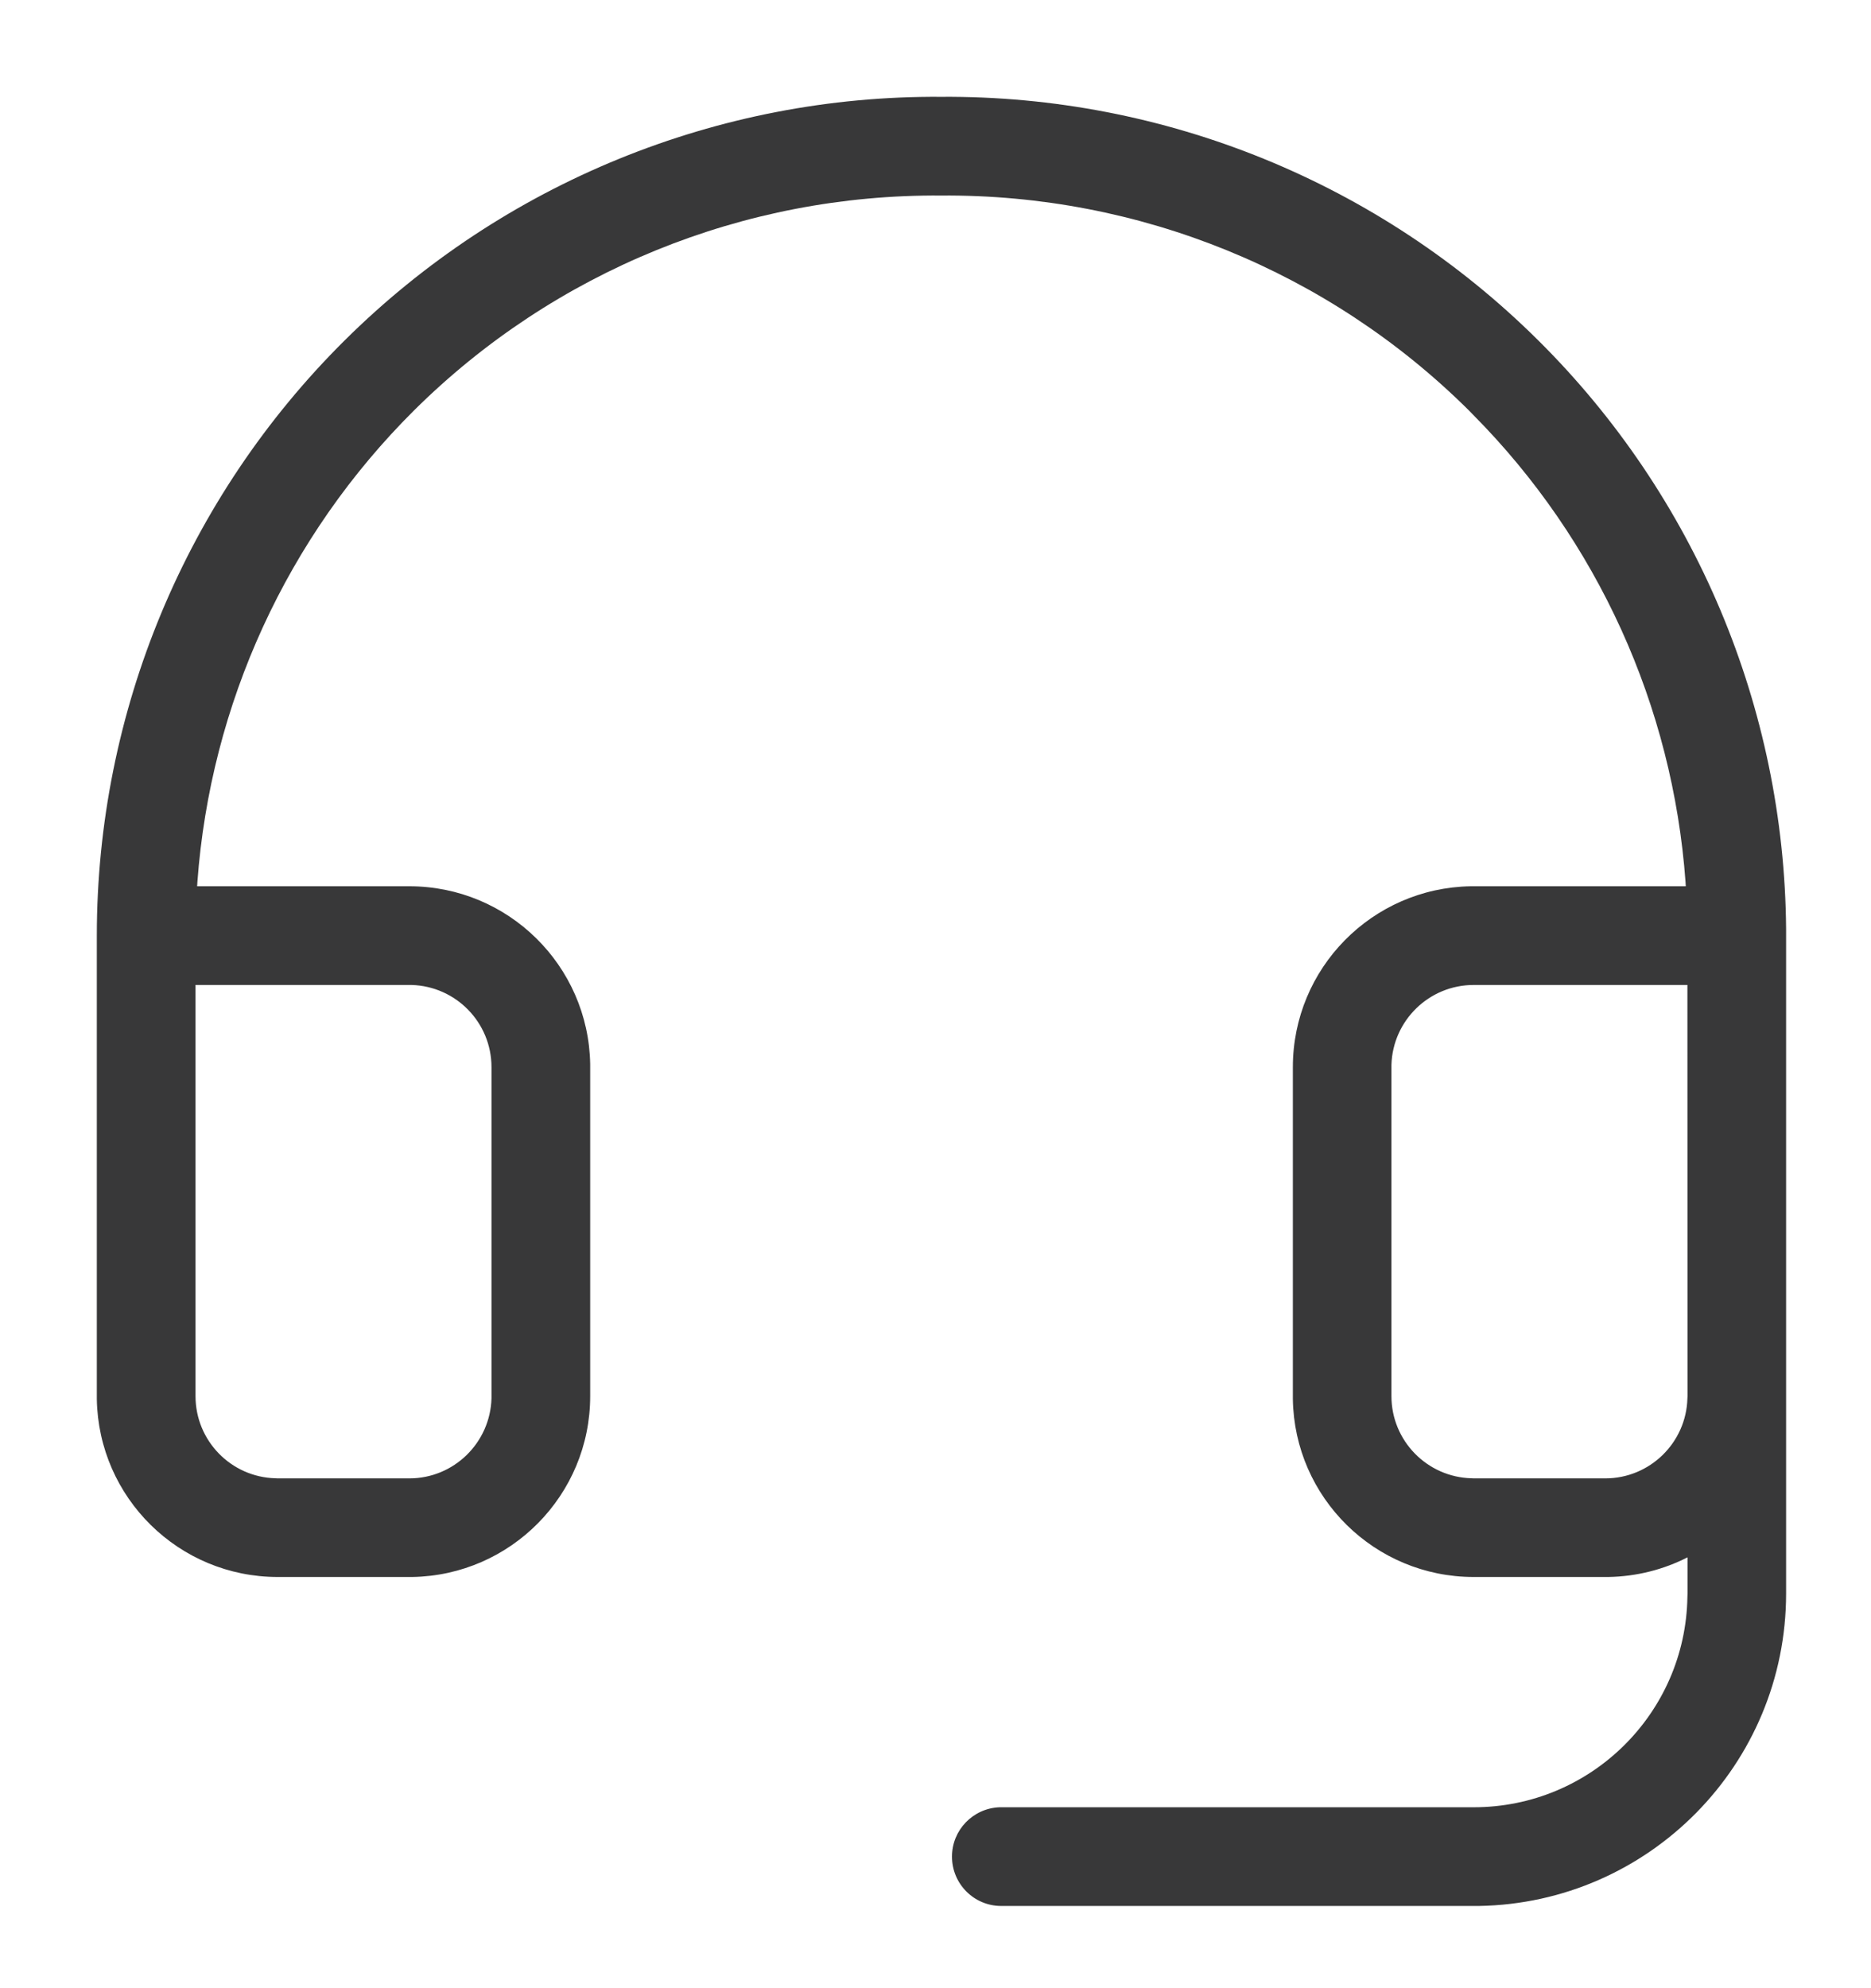 <svg width="16" height="17" viewBox="0 0 16 17" fill="none" xmlns="http://www.w3.org/2000/svg">
<path fill-rule="evenodd" clip-rule="evenodd" d="M13.154 2.91C11.798 1.563 9.959 0.814 8.048 0.828C6.143 0.814 4.305 1.563 2.948 2.91C1.591 4.256 0.828 6.088 0.828 8V11.938L0.828 11.963C0.842 12.806 1.529 13.484 2.375 13.484H3.5L3.526 13.484C4.368 13.47 5.047 12.783 5.047 11.938V9.125L5.047 9.099C5.033 8.257 4.346 7.578 3.5 7.578H1.686L1.688 7.542C1.799 6.023 2.454 4.589 3.542 3.508C4.739 2.32 6.361 1.659 8.048 1.672C9.741 1.659 11.363 2.32 12.56 3.508L12.596 3.545C13.663 4.62 14.305 6.04 14.414 7.542L14.416 7.578H12.602L12.577 7.578C11.734 7.592 11.056 8.279 11.056 9.125V11.938L11.056 11.963C11.069 12.806 11.757 13.484 12.602 13.484H13.727L13.753 13.484C13.997 13.48 14.227 13.42 14.431 13.316V13.625L14.43 13.655C14.414 14.651 13.602 15.453 12.602 15.453H8.562L8.547 15.453C8.321 15.462 8.141 15.647 8.141 15.875C8.141 16.108 8.329 16.297 8.562 16.297H12.602L12.646 16.297C14.102 16.273 15.274 15.086 15.274 13.625V11.938V8L15.274 7.943C15.259 6.052 14.498 4.243 13.154 2.91ZM14.431 11.938L14.43 8.422H12.602C12.221 8.422 11.91 8.726 11.899 9.105L11.899 9.125V11.938C11.899 12.319 12.204 12.63 12.583 12.64L12.602 12.641H13.727C14.109 12.641 14.42 12.336 14.43 11.957L14.431 11.938ZM2.355 12.64C1.976 12.63 1.672 12.319 1.672 11.938L1.672 8.422H3.5L3.52 8.422C3.899 8.433 4.203 8.743 4.203 9.125V11.938L4.203 11.957C4.192 12.336 3.882 12.641 3.5 12.641H2.375L2.355 12.64Z" fill="#383839"/>
</svg>
